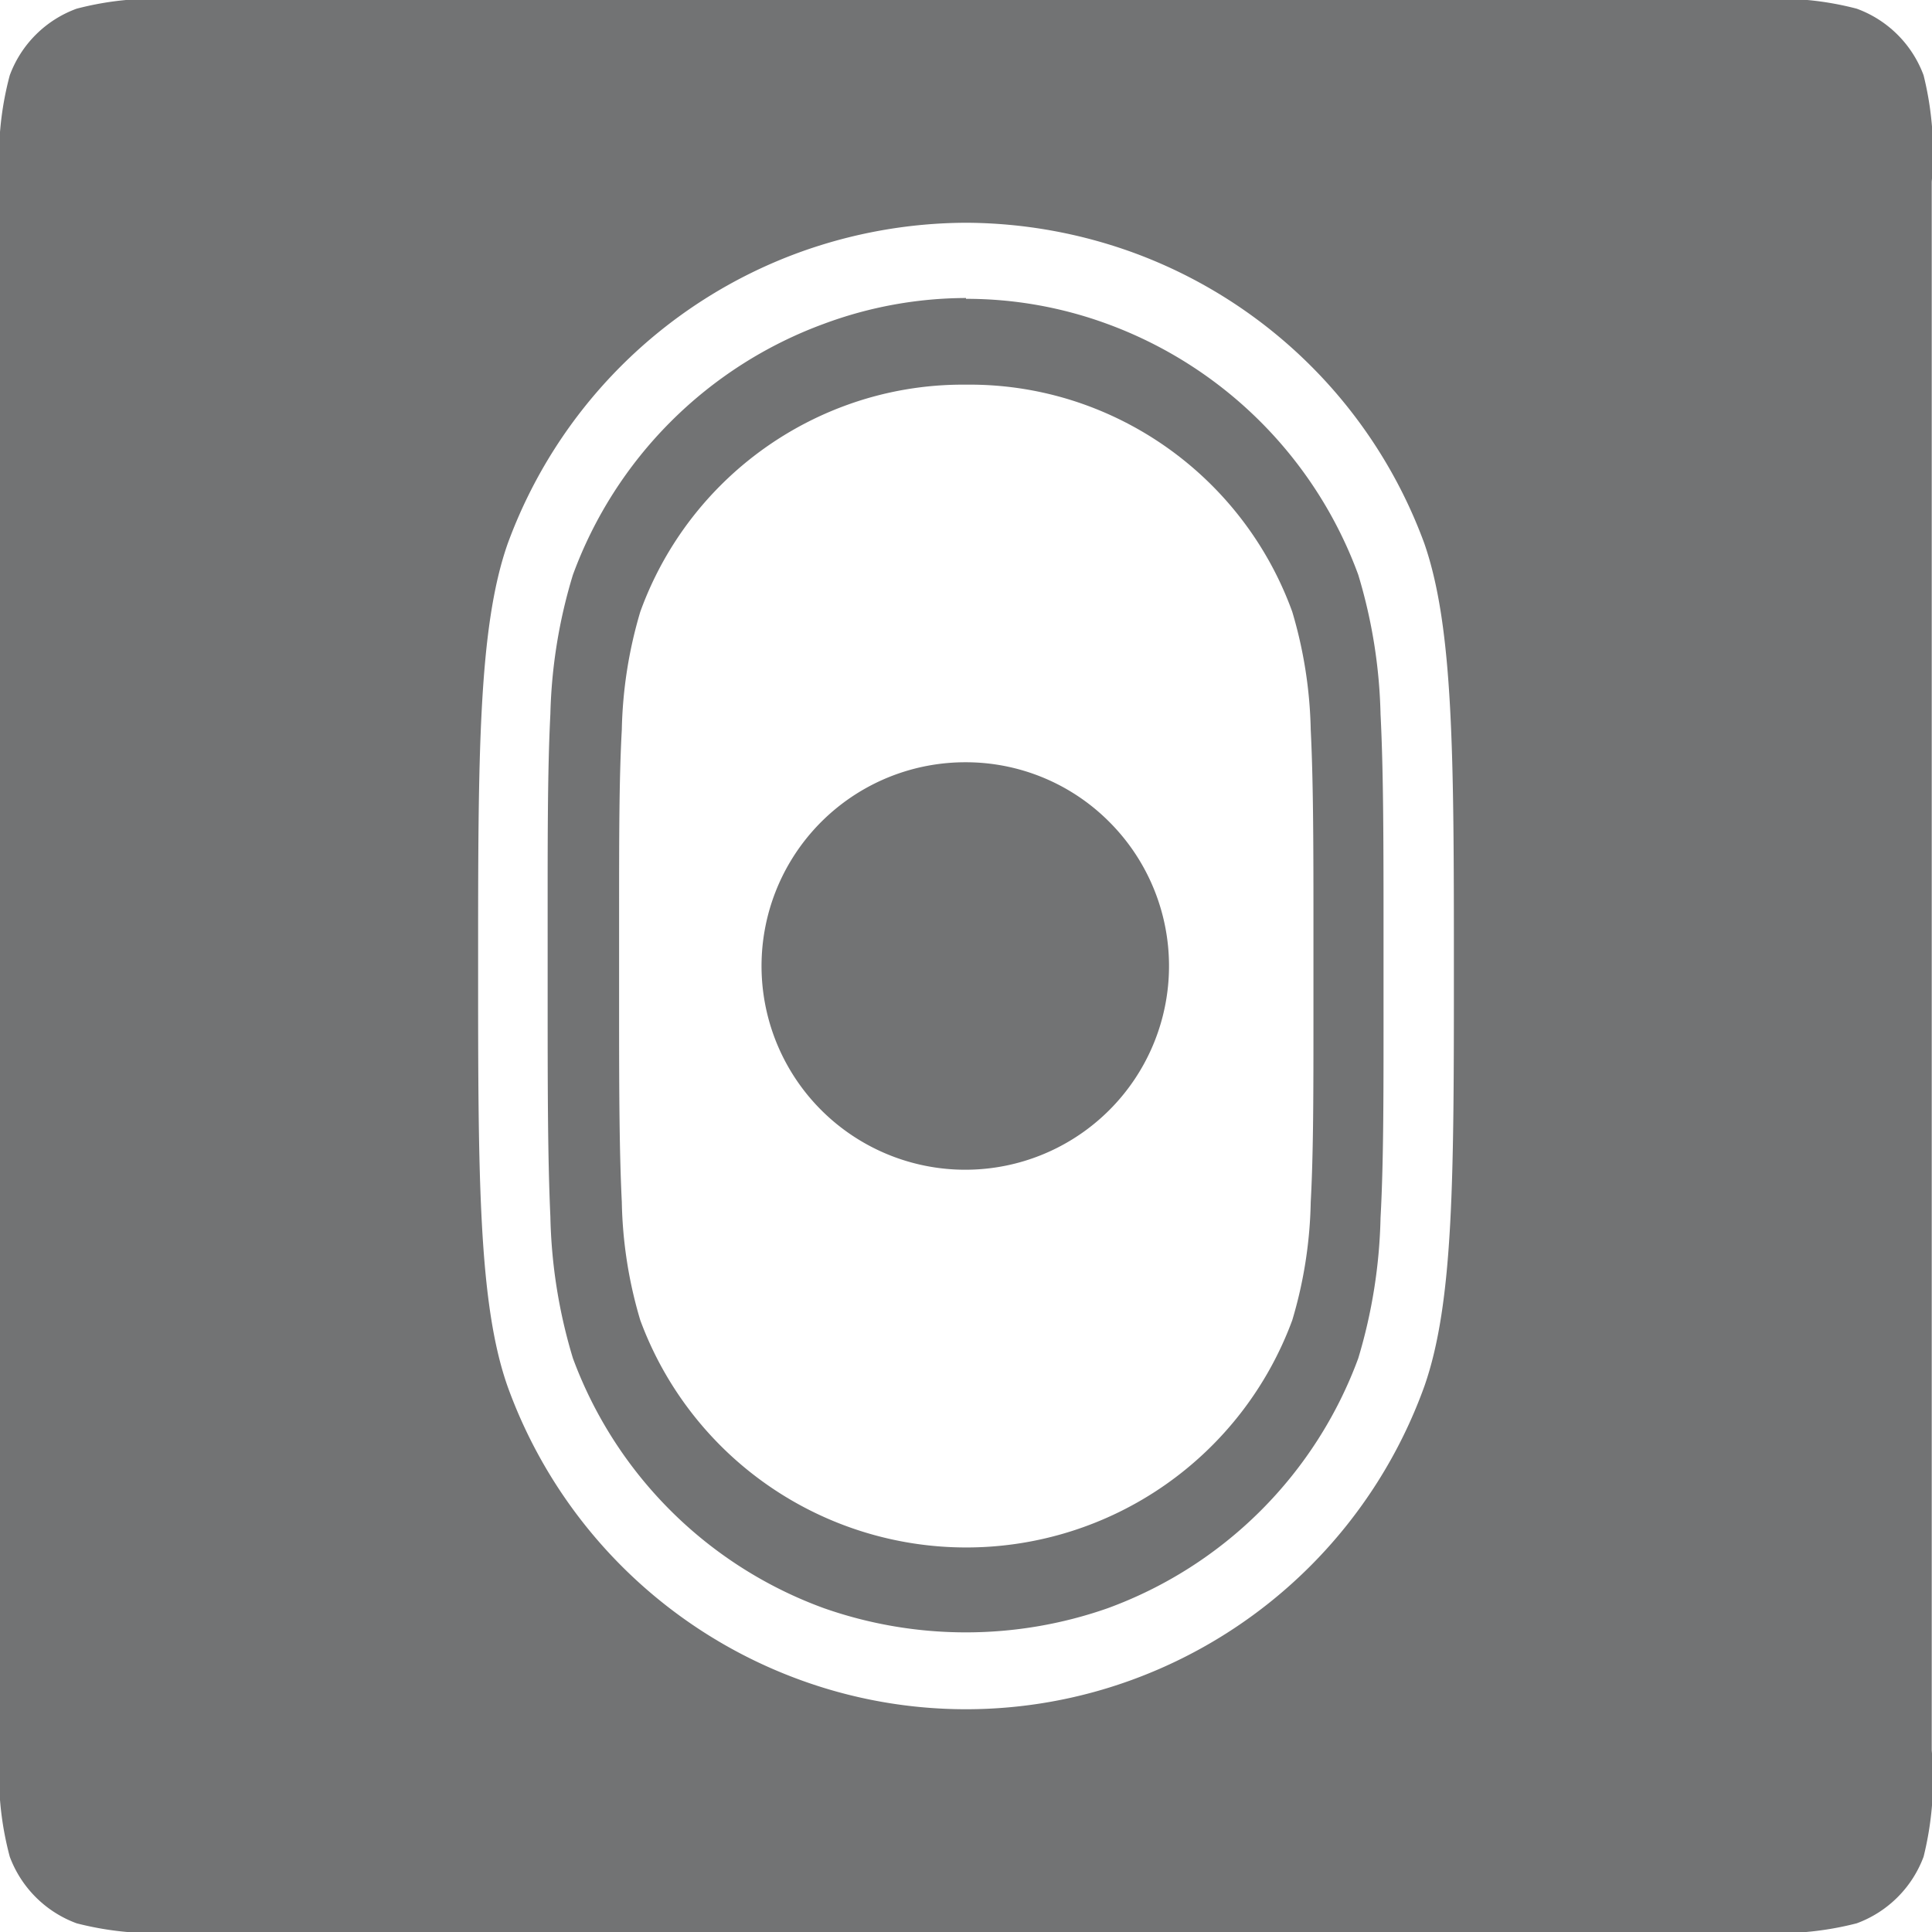 <svg xmlns="http://www.w3.org/2000/svg" viewBox="0 0 71.12 71.12"><defs><style>.cls-1{fill:#727374;fill-rule:evenodd;}</style></defs><g id="图层_2" data-name="图层 2"><g id="图层_1-2" data-name="图层 1"><g id="图层_122" data-name="图层 122"><path class="cls-1" d="M35.56,28.06a7.5,7.5,0,1,0,5.27,2.19A7.45,7.45,0,0,0,35.56,28.06Zm0-13.9a12.52,12.52,0,0,1,4.38.74,12.7,12.7,0,0,1,7.63,7.62,16.31,16.31,0,0,1,.68,4.34c.09,1.8.1,4,.1,6.79v3.77c0,2.77,0,5-.1,6.83a16.18,16.18,0,0,1-.68,4.35,12.79,12.79,0,0,1-24,0,16.18,16.18,0,0,1-.68-4.35c-.09-1.81-.1-4.06-.1-6.83V33.65c0-2.78,0-5,.1-6.79a16.31,16.31,0,0,1,.68-4.34,12.68,12.68,0,0,1,7.63-7.62A12.52,12.52,0,0,1,35.56,14.16Zm0-3.19a15.12,15.12,0,0,0-5.23.95,15.54,15.54,0,0,0-9.24,9.24,19.08,19.08,0,0,0-.83,5.13c-.11,2.15-.1,4.85-.1,8.2v2.09c0,3.34,0,6,.1,8.2A19.27,19.27,0,0,0,21.09,50a15.51,15.51,0,0,0,9.24,9.2,15.78,15.78,0,0,0,10.45,0A15.5,15.5,0,0,0,50,50a19.32,19.32,0,0,0,.82-5.17c.12-2.18.11-4.86.11-8.2V34.49c0-3.35,0-6.05-.11-8.2A19.13,19.13,0,0,0,50,21.16a15.53,15.53,0,0,0-9.25-9.24A15.06,15.06,0,0,0,35.56,11Zm0-2.77a18.22,18.22,0,0,1,6.16,1.1A18,18,0,0,1,52.43,20c1.08,3.1,1.09,7.87,1.09,15.58s0,12.36-1.09,15.46A18,18,0,0,1,41.72,61.82a17.8,17.8,0,0,1-12.32,0A18,18,0,0,1,18.69,51.05C17.61,48,17.6,43.29,17.6,35.59s0-12.48,1.09-15.58A18,18,0,0,1,29.4,9.3,18.17,18.17,0,0,1,35.56,8.2ZM6.73,0A11.31,11.31,0,0,0,2.82.32,4.14,4.14,0,0,0,.36,2.77,11.62,11.62,0,0,0,0,6.69V64.43a11.62,11.62,0,0,0,.36,3.92A4.16,4.16,0,0,0,2.82,70.8a11.57,11.57,0,0,0,3.91.32H64.44a11.57,11.57,0,0,0,3.91-.32,4.16,4.16,0,0,0,2.46-2.45,11.79,11.79,0,0,0,.3-3.92V6.69a11.79,11.79,0,0,0-.3-3.92A4.14,4.14,0,0,0,68.35.32,11.31,11.31,0,0,0,64.44,0Z"/></g></g></g></svg>